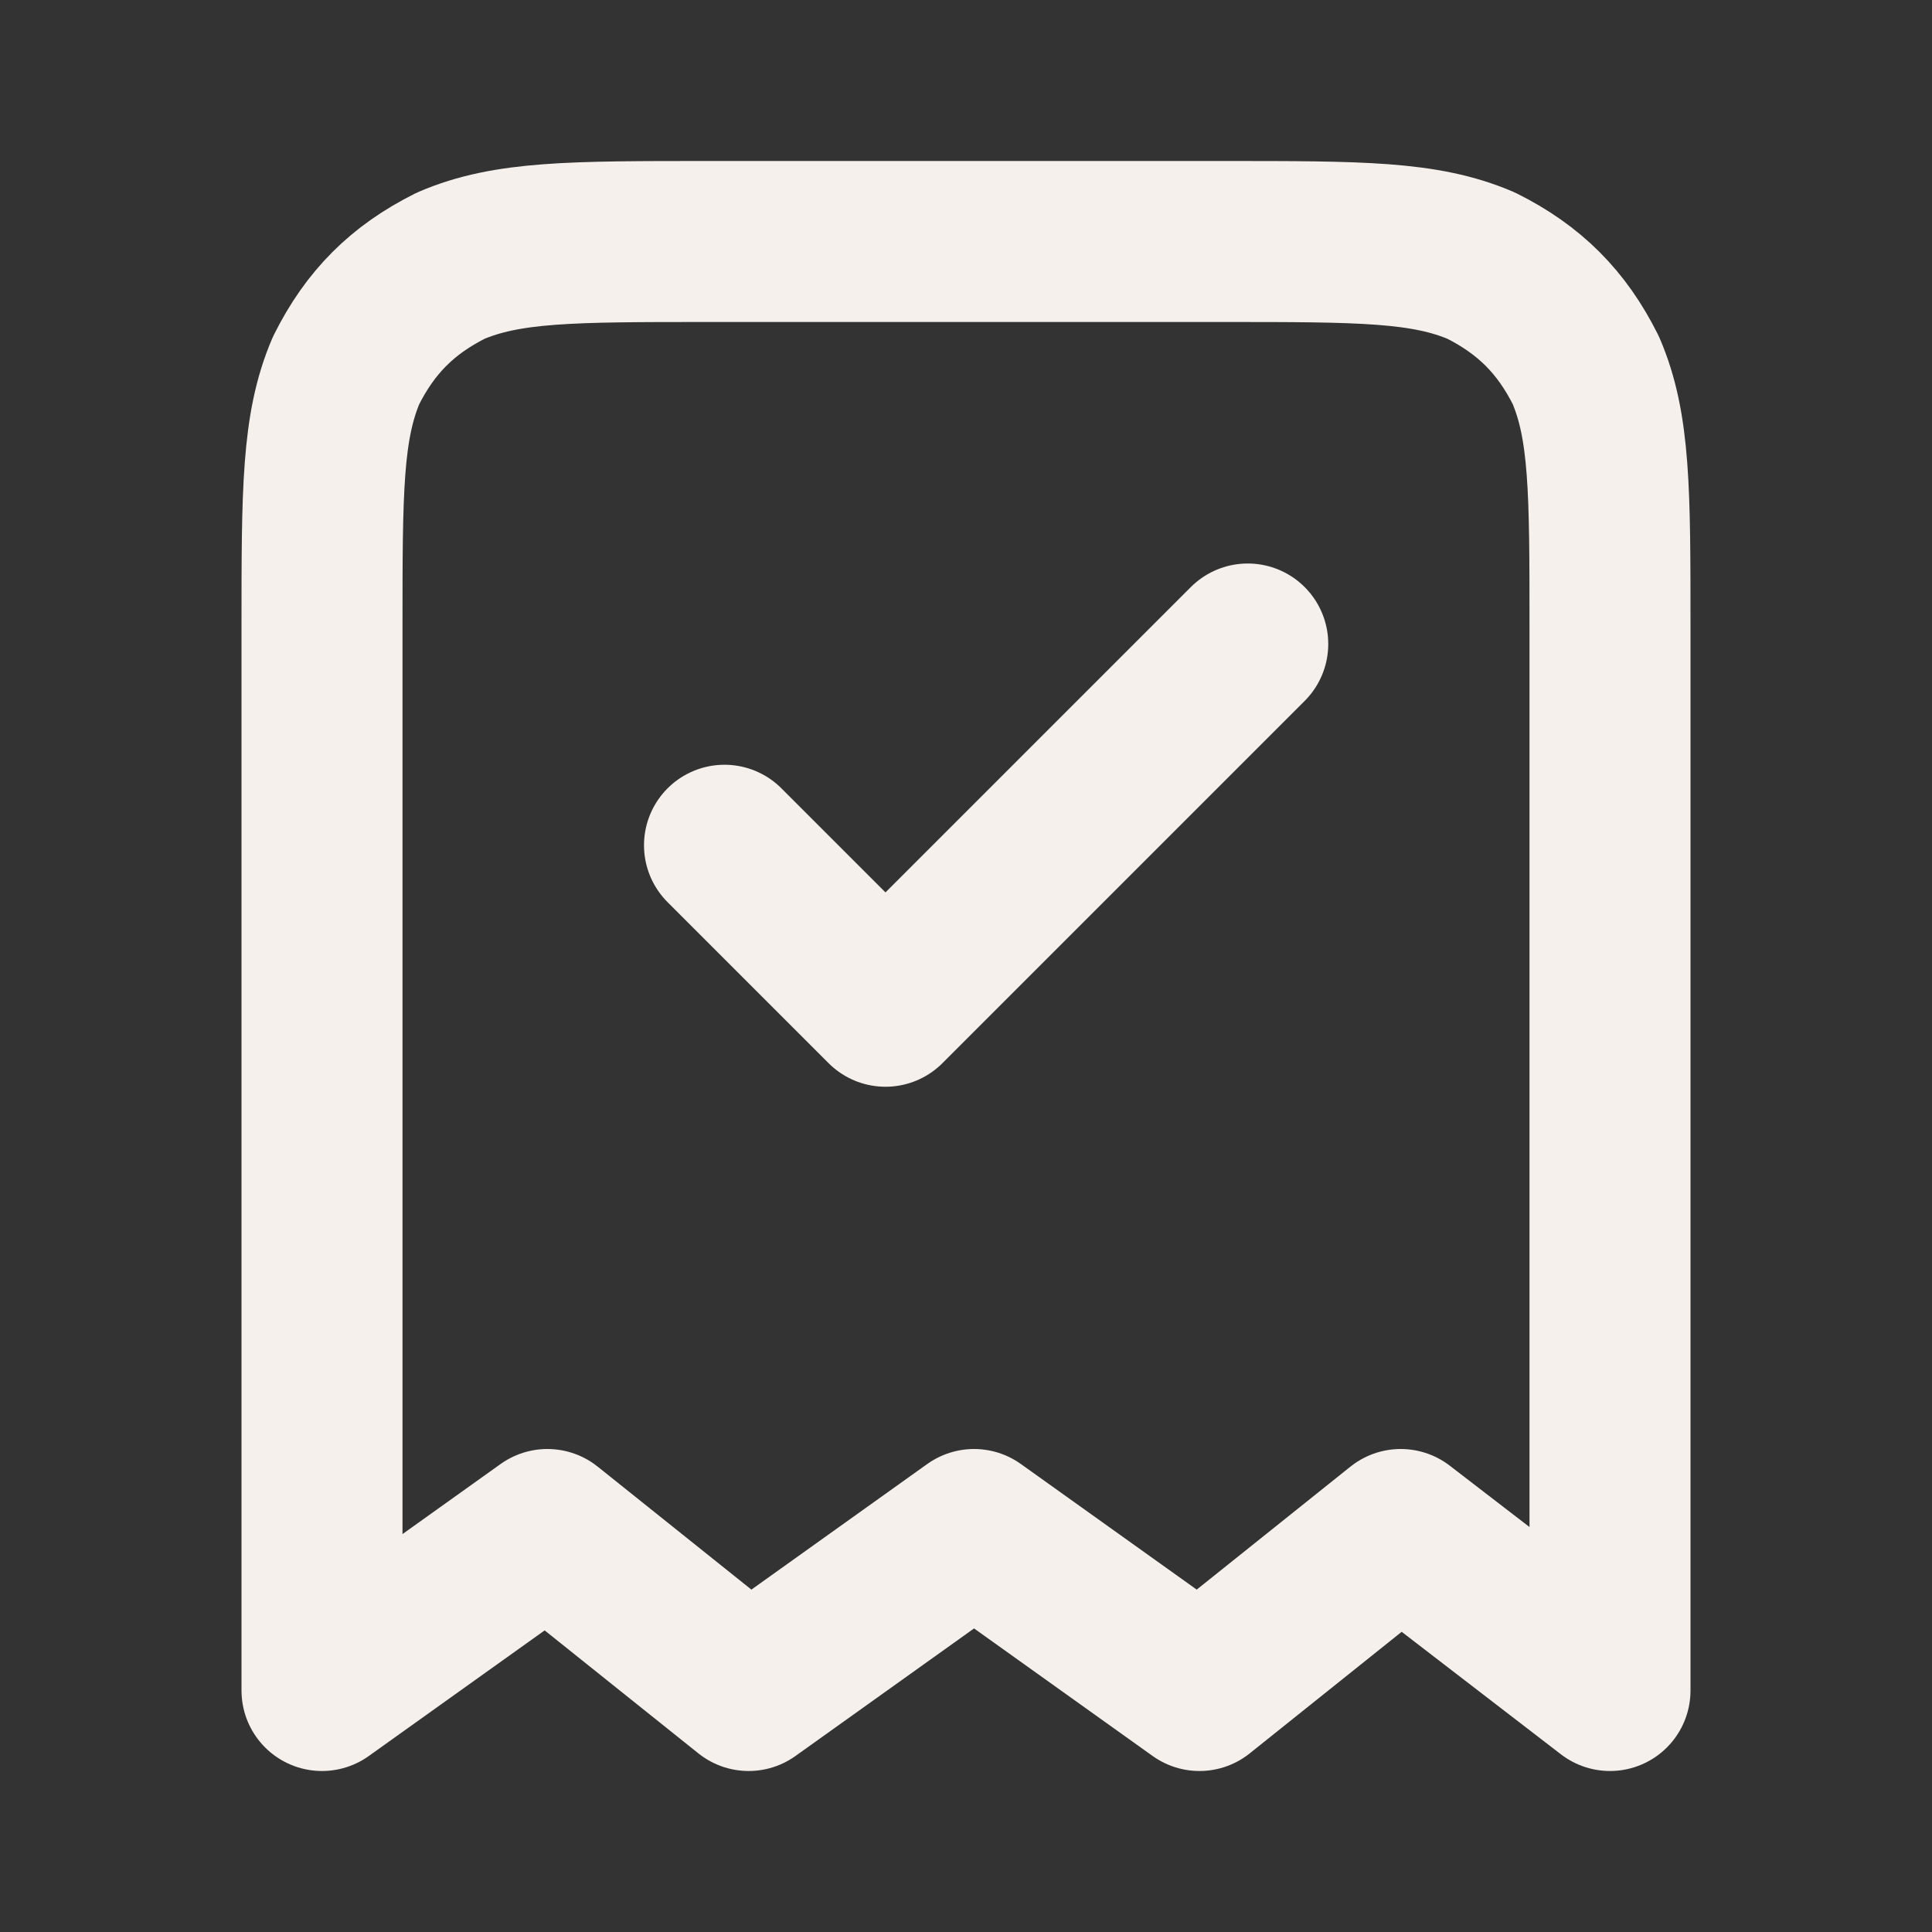 <?xml version="1.0" encoding="utf-8"?>
<!-- Generator: Adobe Illustrator 27.3.1, SVG Export Plug-In . SVG Version: 6.00 Build 0)  -->
<svg version="1.1" id="Layer_1" xmlns="http://www.w3.org/2000/svg" xmlns:xlink="http://www.w3.org/1999/xlink" x="0px" y="0px"
	 viewBox="0 0 24 24" style="enable-background:new 0 0 24 24;" xml:space="preserve">
<rect x="0" y="0" width="24" height="24" fill="#333333" stroke="none"/>
<style type="text/css">
	.st0{fill:none;stroke:#F5F0EB;stroke-width:2;stroke-linecap:round;stroke-linejoin:round;}
</style>
<path class="st0" d="M9,10.5l2,2L15.5,8 M20,21V7.8c0-1.7,0-2.5-0.3-3.2c-0.3-0.6-0.7-1-1.3-1.3C17.7,3,16.9,3,15.2,3H8.8
	C7.1,3,6.3,3,5.6,3.3c-0.6,0.3-1,0.7-1.3,1.3C4,5.3,4,6.1,4,7.8V21l2.8-2l2.5,2l2.8-2l2.8,2l2.5-2L20,21z"/>
</svg>
